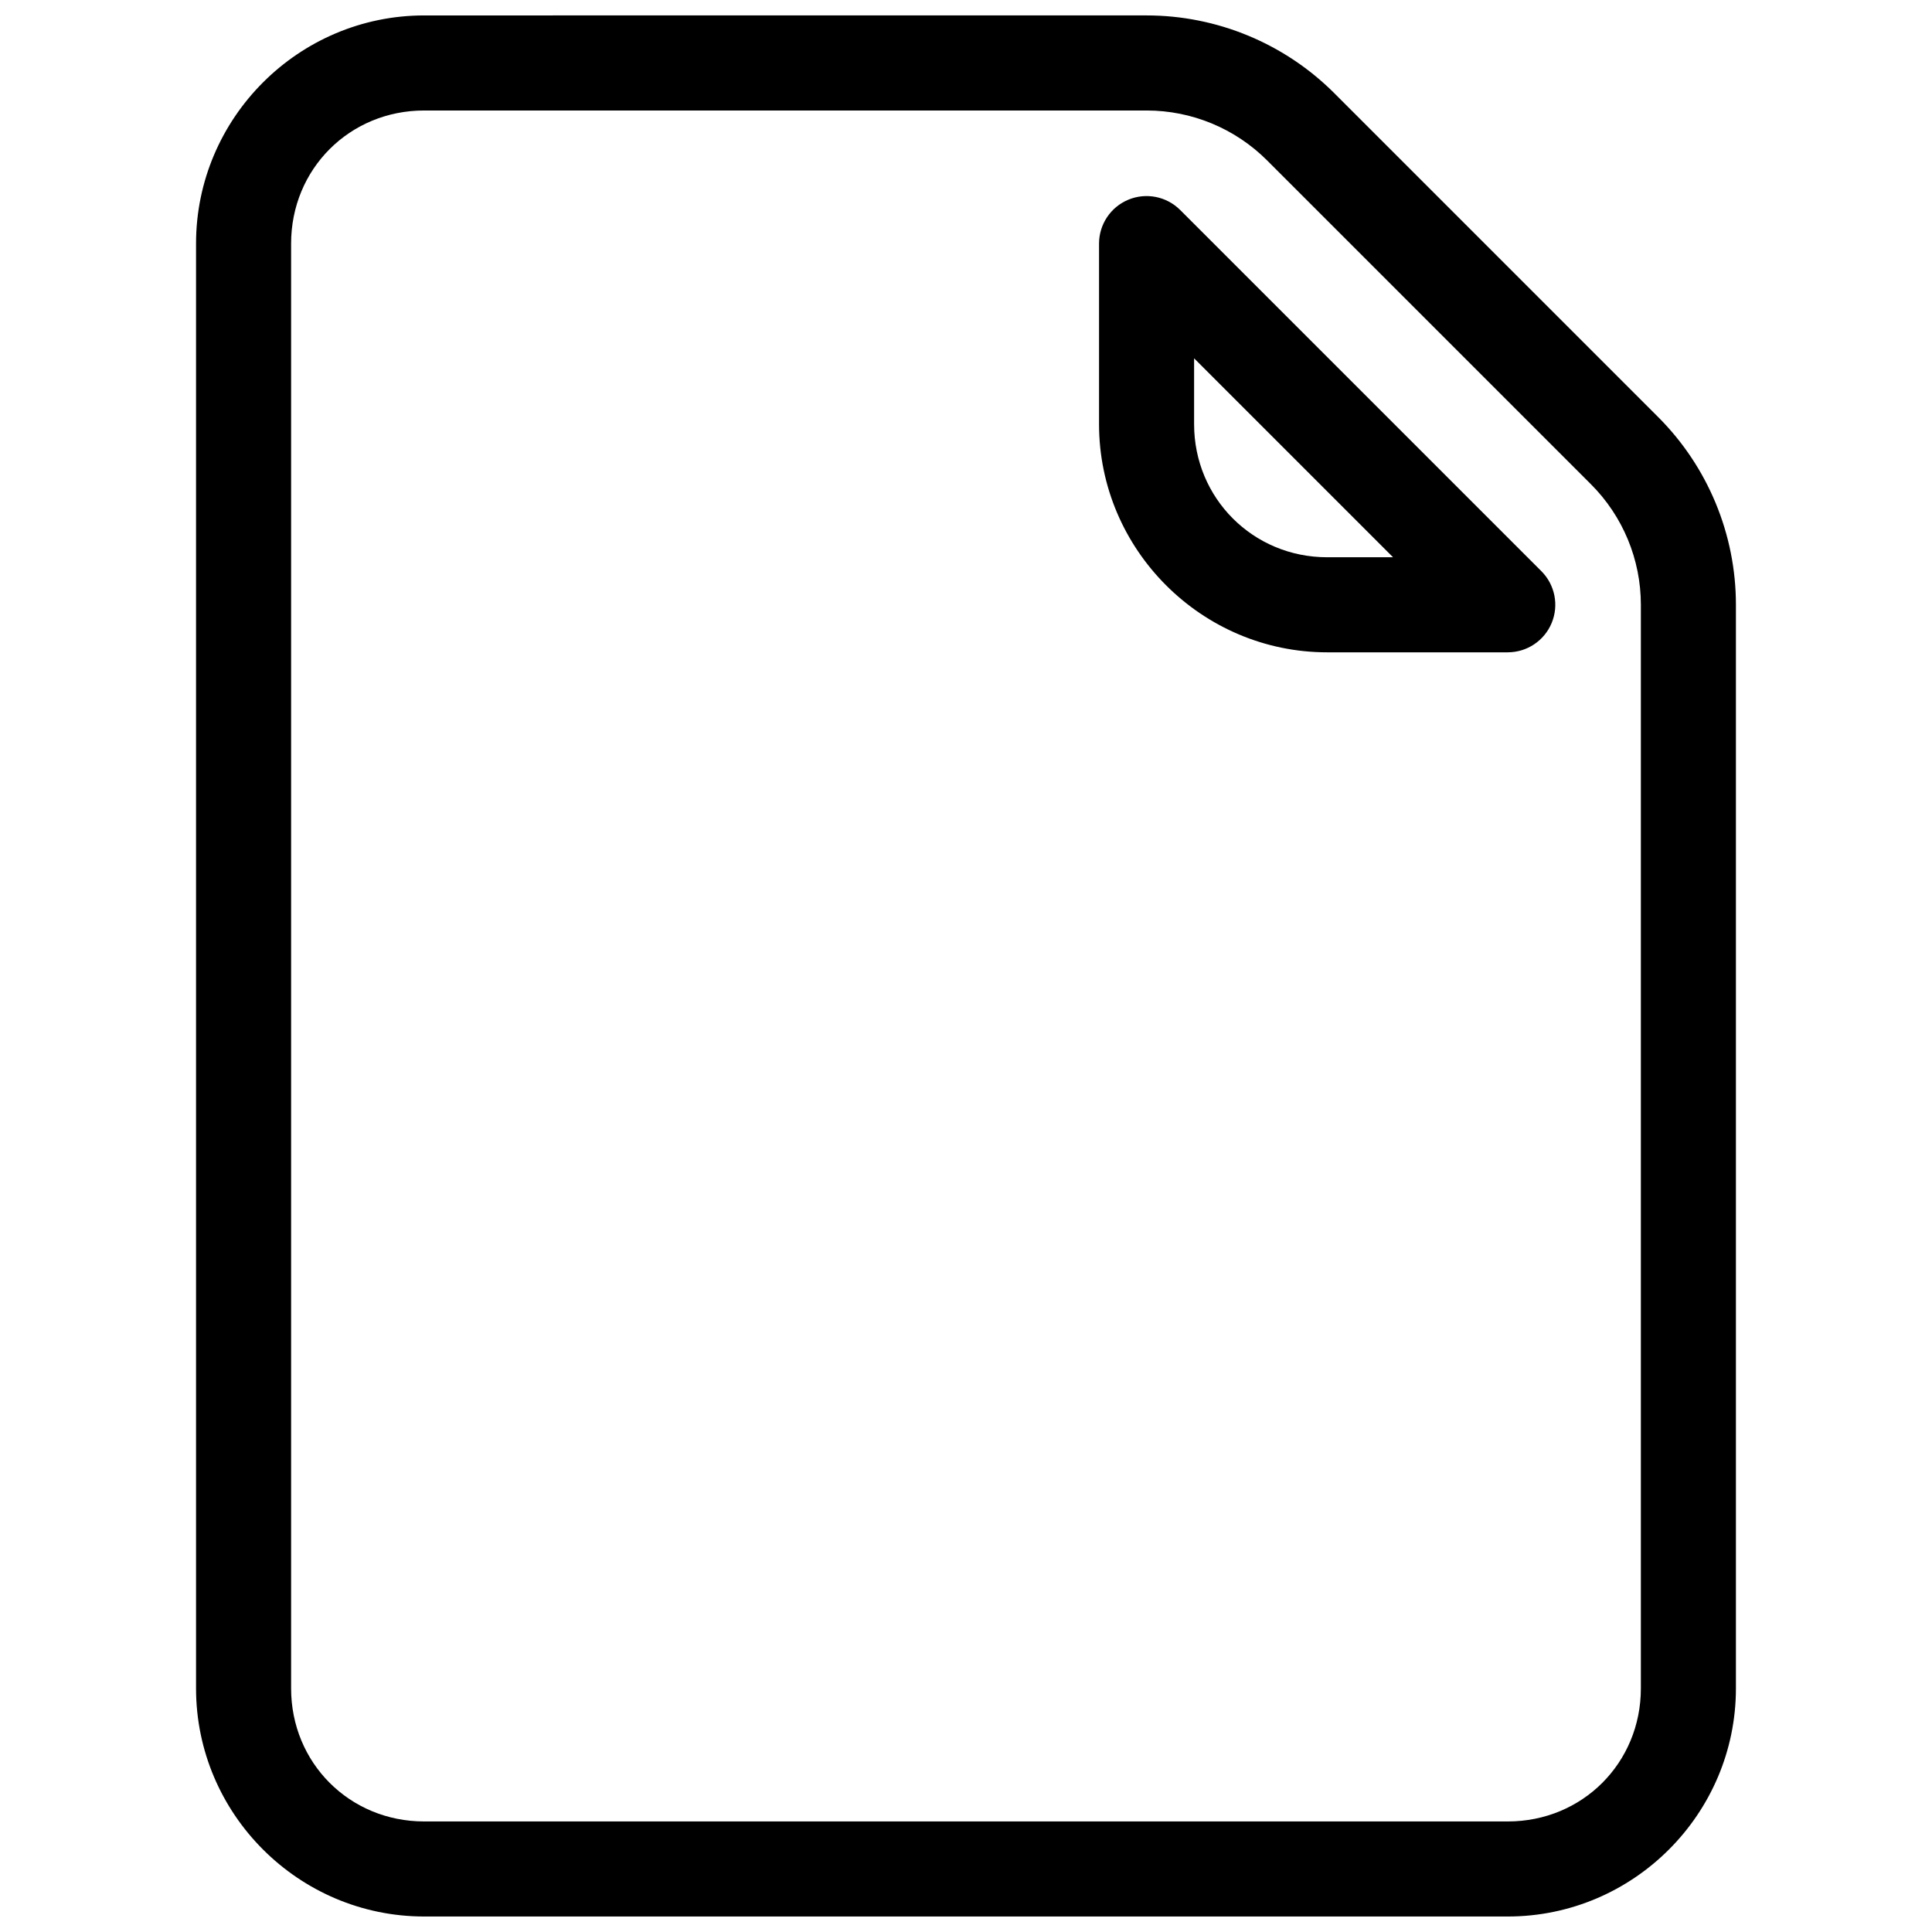 <?xml version="1.0" encoding="UTF-8"?>
<!-- Uploaded to: SVG Repo, www.svgrepo.com, Generator: SVG Repo Mixer Tools -->
<svg width="800px" height="800px" version="1.1" viewBox="144 144 512 512" xmlns="http://www.w3.org/2000/svg">
 <defs>
  <clipPath id="a">
   <path d="m195 148.09h410v503.81h-410z"/>
  </clipPath>
 </defs>
 <g clip-path="url(#a)">
  <path d="m256.41 148.09c-33.277 0-60.457 27.18-60.457 60.457v382.89c0 33.277 27.18 60.457 60.457 60.457h287.17c33.277 0 60.457-27.18 60.457-60.457v-287.17c0-18.656-7.422-36.559-20.613-49.75l-85.816-85.816c-13.191-13.191-31.098-20.613-49.754-20.613zm0 25.191h191.45c11.984 0 23.469 4.762 31.941 13.234l85.812 85.812c8.473 8.473 13.234 19.957 13.234 31.941v287.17c0 19.758-15.508 35.266-35.266 35.266h-287.17c-19.758 0-35.266-15.508-35.266-35.266v-382.89c0-19.758 15.508-35.266 35.266-35.266z" fill-rule="evenodd"/>
 </g>
 <path d="m443.03 196.92c-4.703 1.949-7.769 6.539-7.773 11.633v47.863c0 33.242 27.219 60.457 60.457 60.457h47.863v-0.004c5.094 0 9.684-3.07 11.633-7.777 1.949-4.703 0.871-10.121-2.727-13.723l-95.723-95.723h-0.004c-3.602-3.602-9.02-4.676-13.727-2.727zm17.418 42.035 52.723 52.723h-17.457c-19.625 0-35.266-15.641-35.266-35.266z" fill-rule="evenodd"/>
</svg>